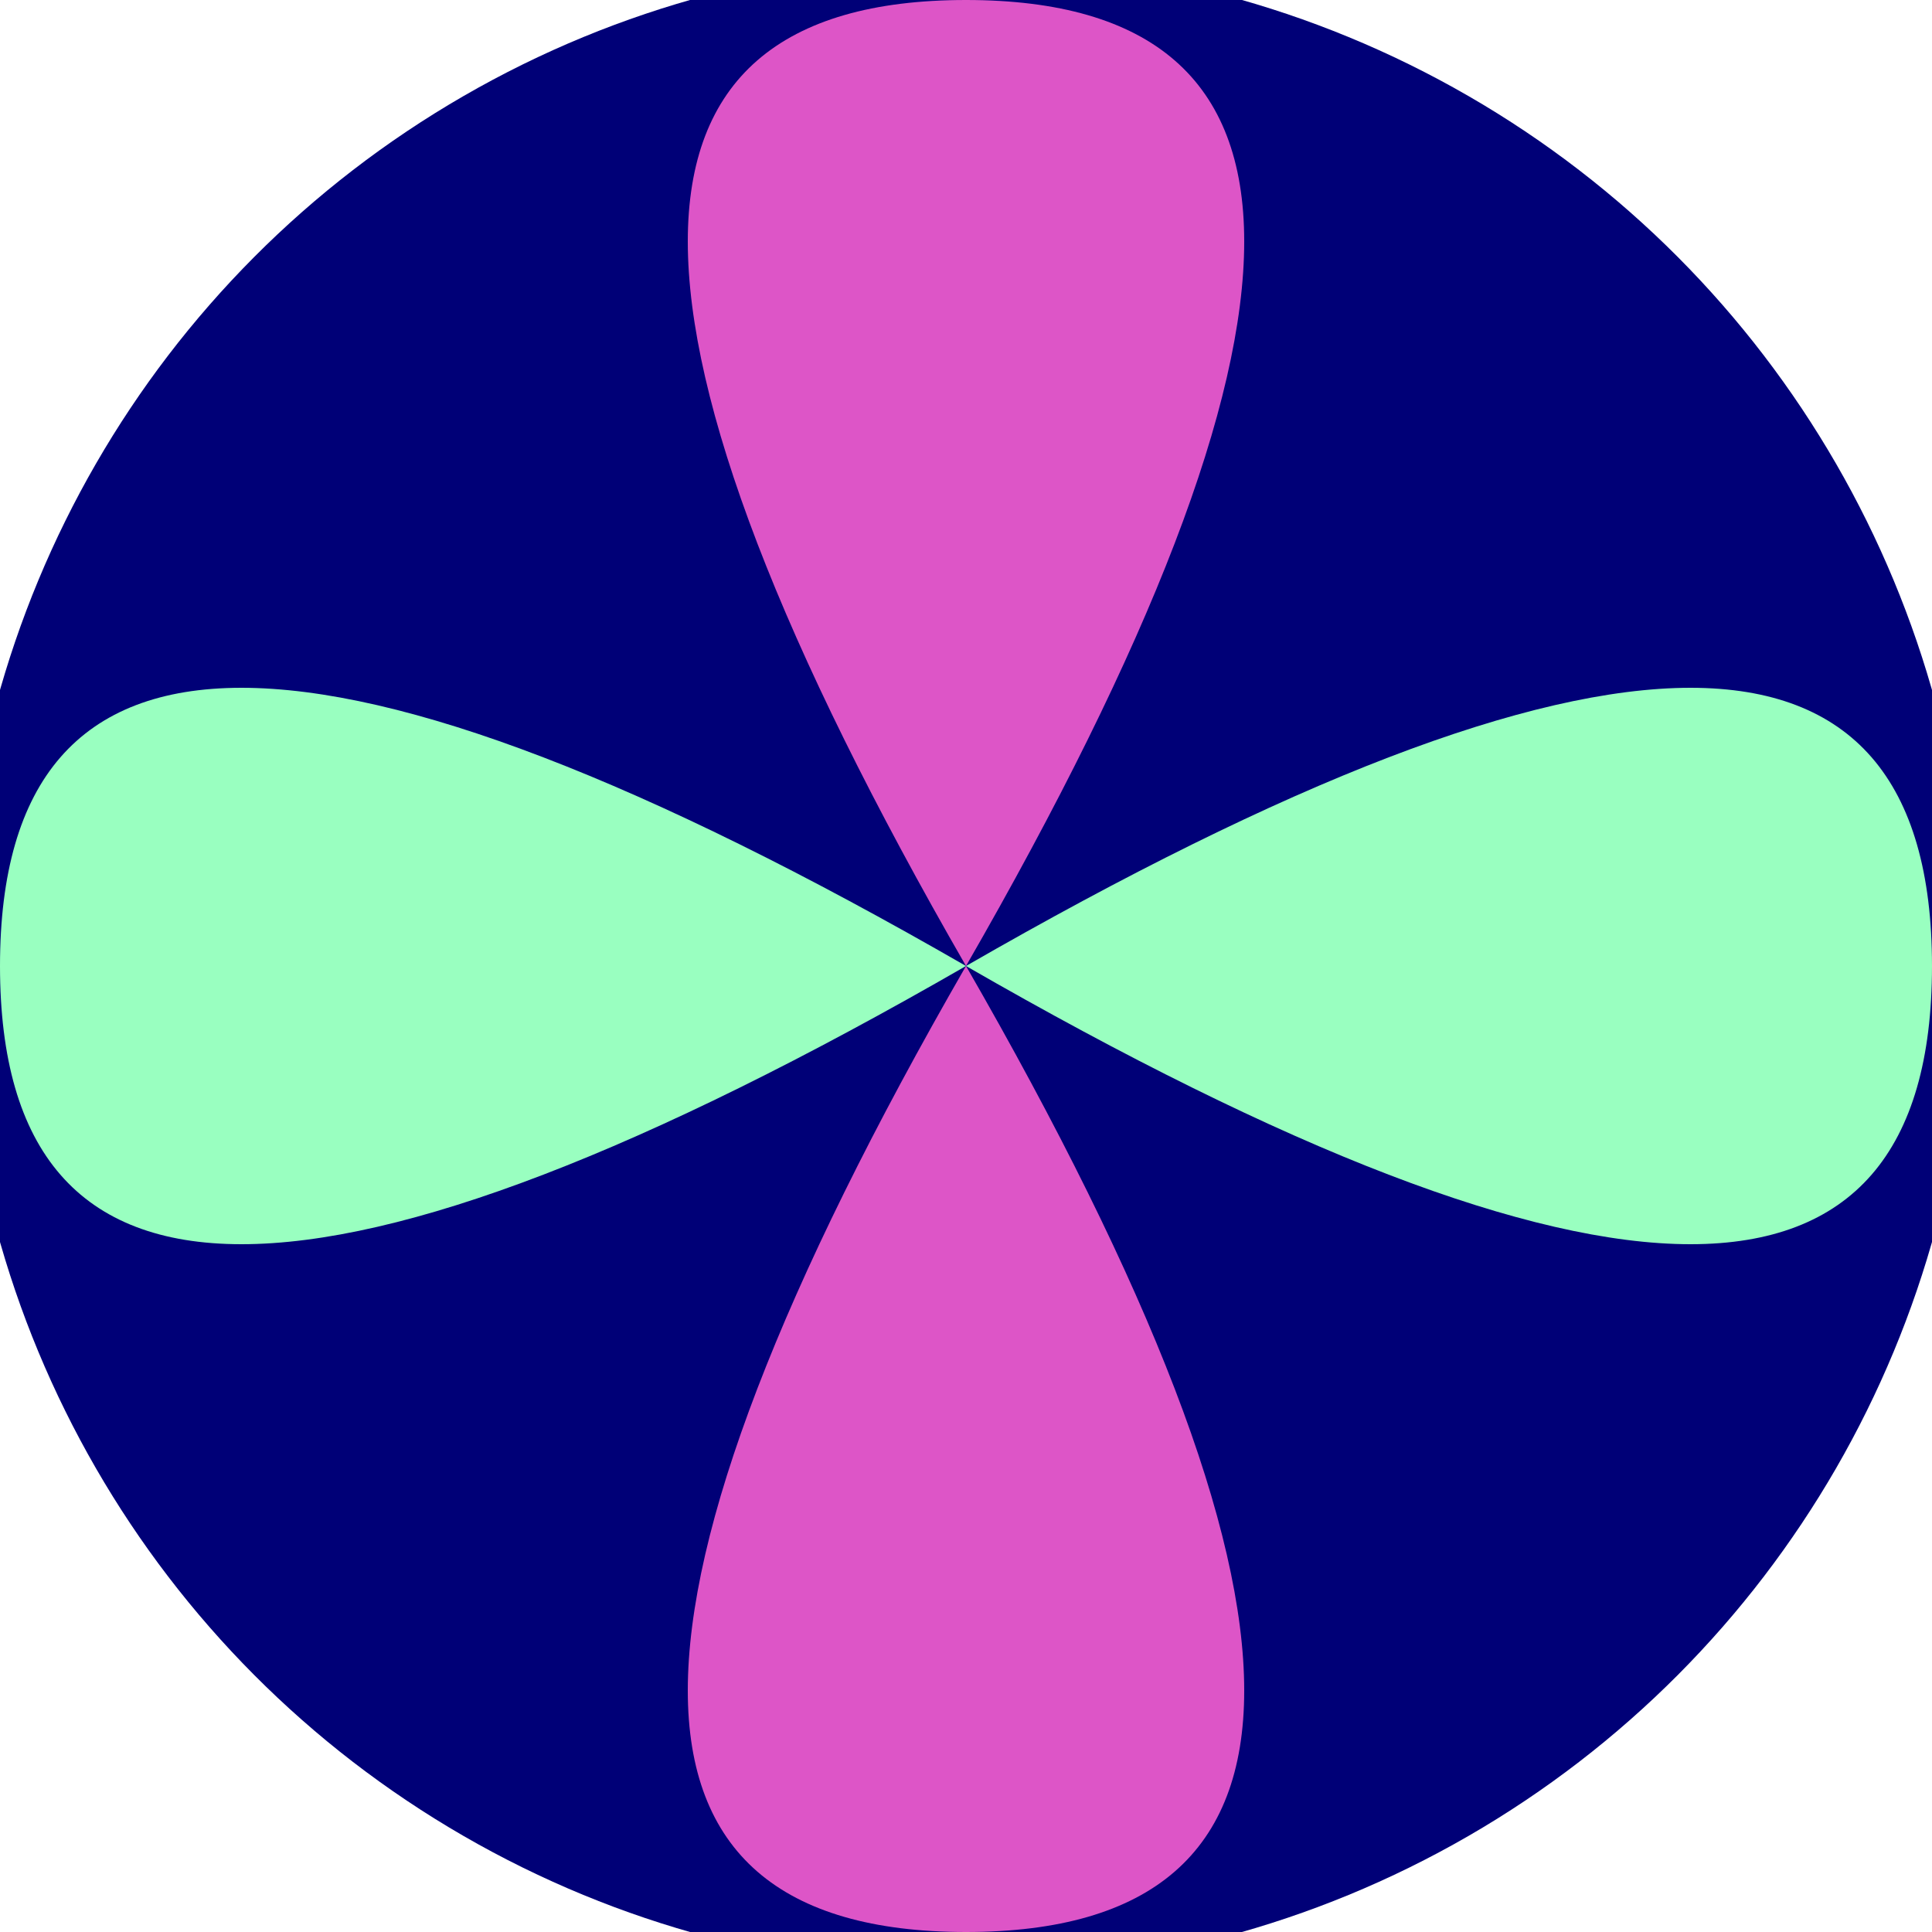 <svg xmlns="http://www.w3.org/2000/svg" width="128" height="128" viewBox="0 0 100 100" shape-rendering="geometricPrecision">
                            <defs>
                                <clipPath id="clip">
                                    <circle cx="50" cy="50" r="52" />
                                    <!--<rect x="0" y="0" width="100" height="100"/>-->
                                </clipPath>
                            </defs>
                            <g transform="rotate(0 50 50)">
                            <rect x="0" y="0" width="100" height="100" fill="#000077" clip-path="url(#clip)"/><path d="M 50 50 Q 78.8 0 50 0 T 50 50 Z
                          M 50 50 Q 78.8 100 50 100 T 50 50 Z" fill="#dd55c7" clip-path="url(#clip)"/><path d="M 50 50 Q 0 78.8 0 50 T 50 50 Z
                          M 50 50 Q 100 78.8 100 50 T 50 50 Z" fill="#99ffc0" clip-path="url(#clip)"/></g></svg>
